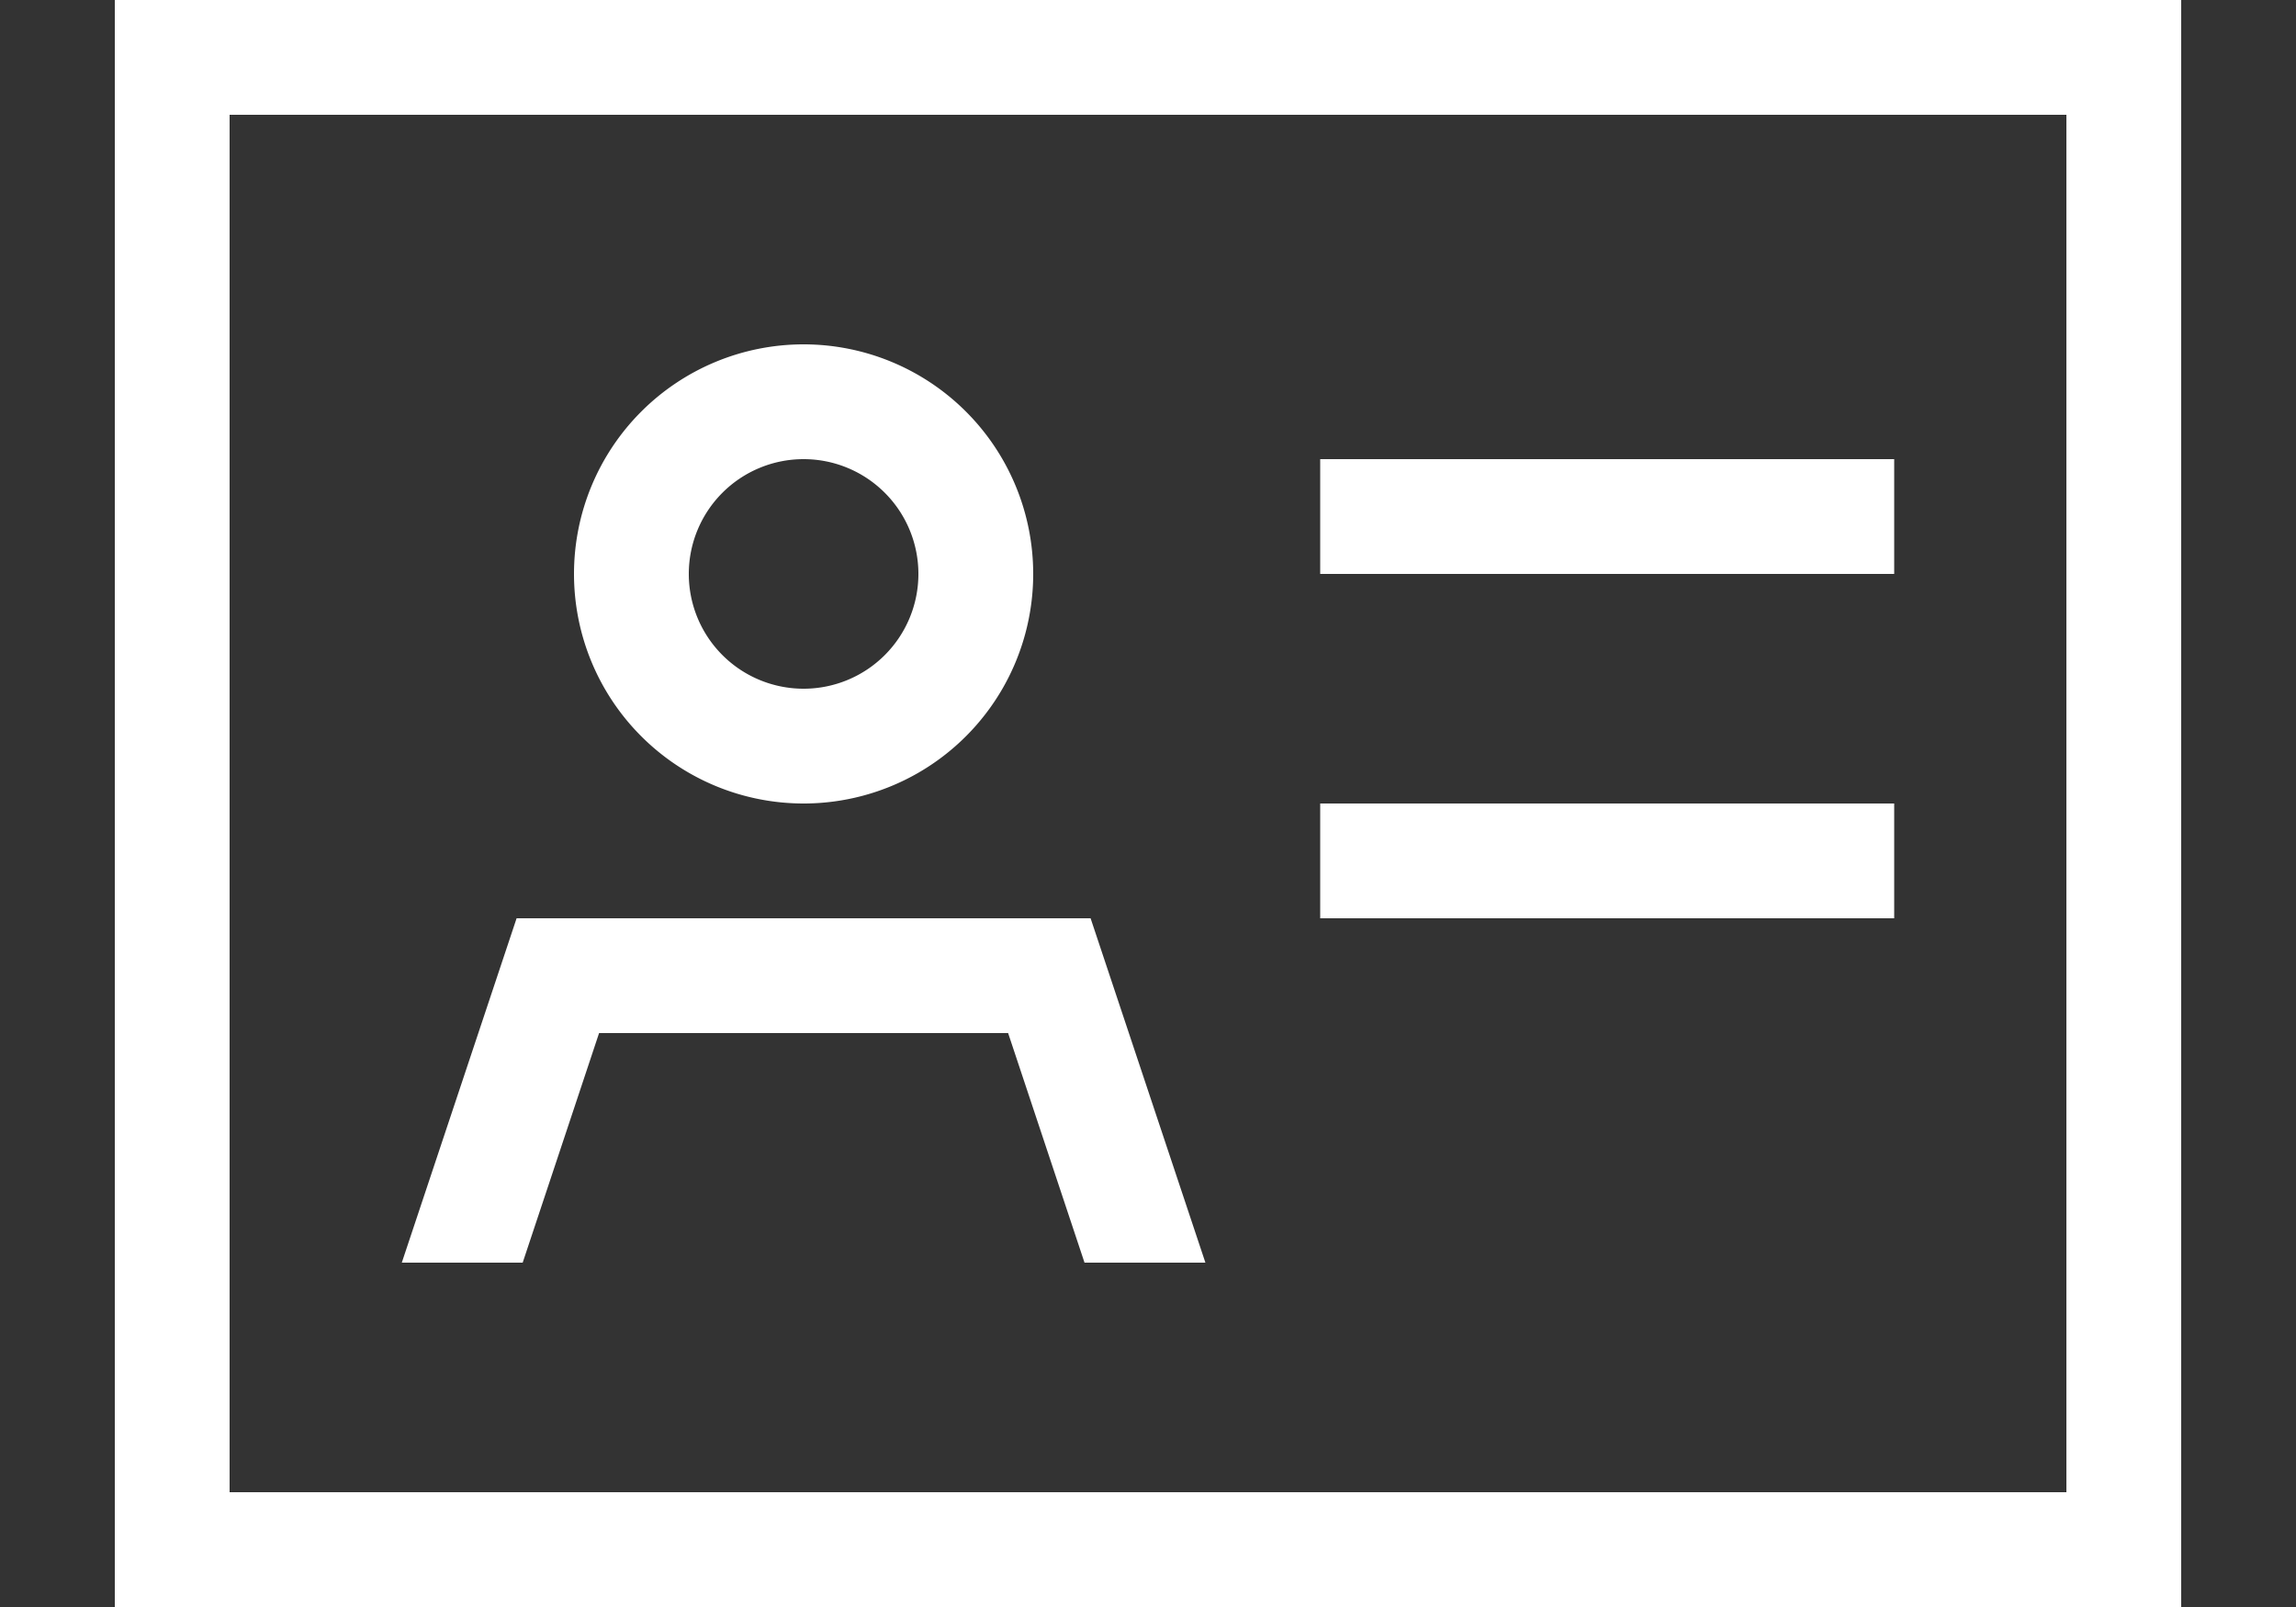 <?xml version="1.0" encoding="UTF-8"?>
<svg xmlns="http://www.w3.org/2000/svg" xmlns:xlink="http://www.w3.org/1999/xlink" width="40" height="28" viewBox="0 0 40 28">
  <rect x="0" y="0" width="40" height="28" fill="#333333" stroke="none"/>
  <defs>
    <style>
      .cls-1 {
        clip-path: url(#clip-address-card-sharp-light-full);
      }

      .cls-2 {
        fill: #fff;
      }
    </style>
    <clipPath id="clip-address-card-sharp-light-full">
      <rect width="40" height="28"></rect>
    </clipPath>
  </defs>
  <g id="address-card-sharp-light-full" class="cls-1">
    <path id="address-card-sharp-light-full-2" data-name="address-card-sharp-light-full" class="cls-2" d="M66,98v24H34V98ZM34,96H32v28H68V96Zm8,10a2,2,0,1,1,2,2A2,2,0,0,1,42,106Zm6,0a4,4,0,1,0-4,4A4,4,0,0,0,48,106Zm-7.556,8h7.119l1.331,4H51l-2-6H39l-2,6h2.106l1.331-4ZM54,104H53v2H63v-2Zm0,6H53v2H63v-2Z" transform="translate(-30 -96)"></path>
  </g>
</svg>
